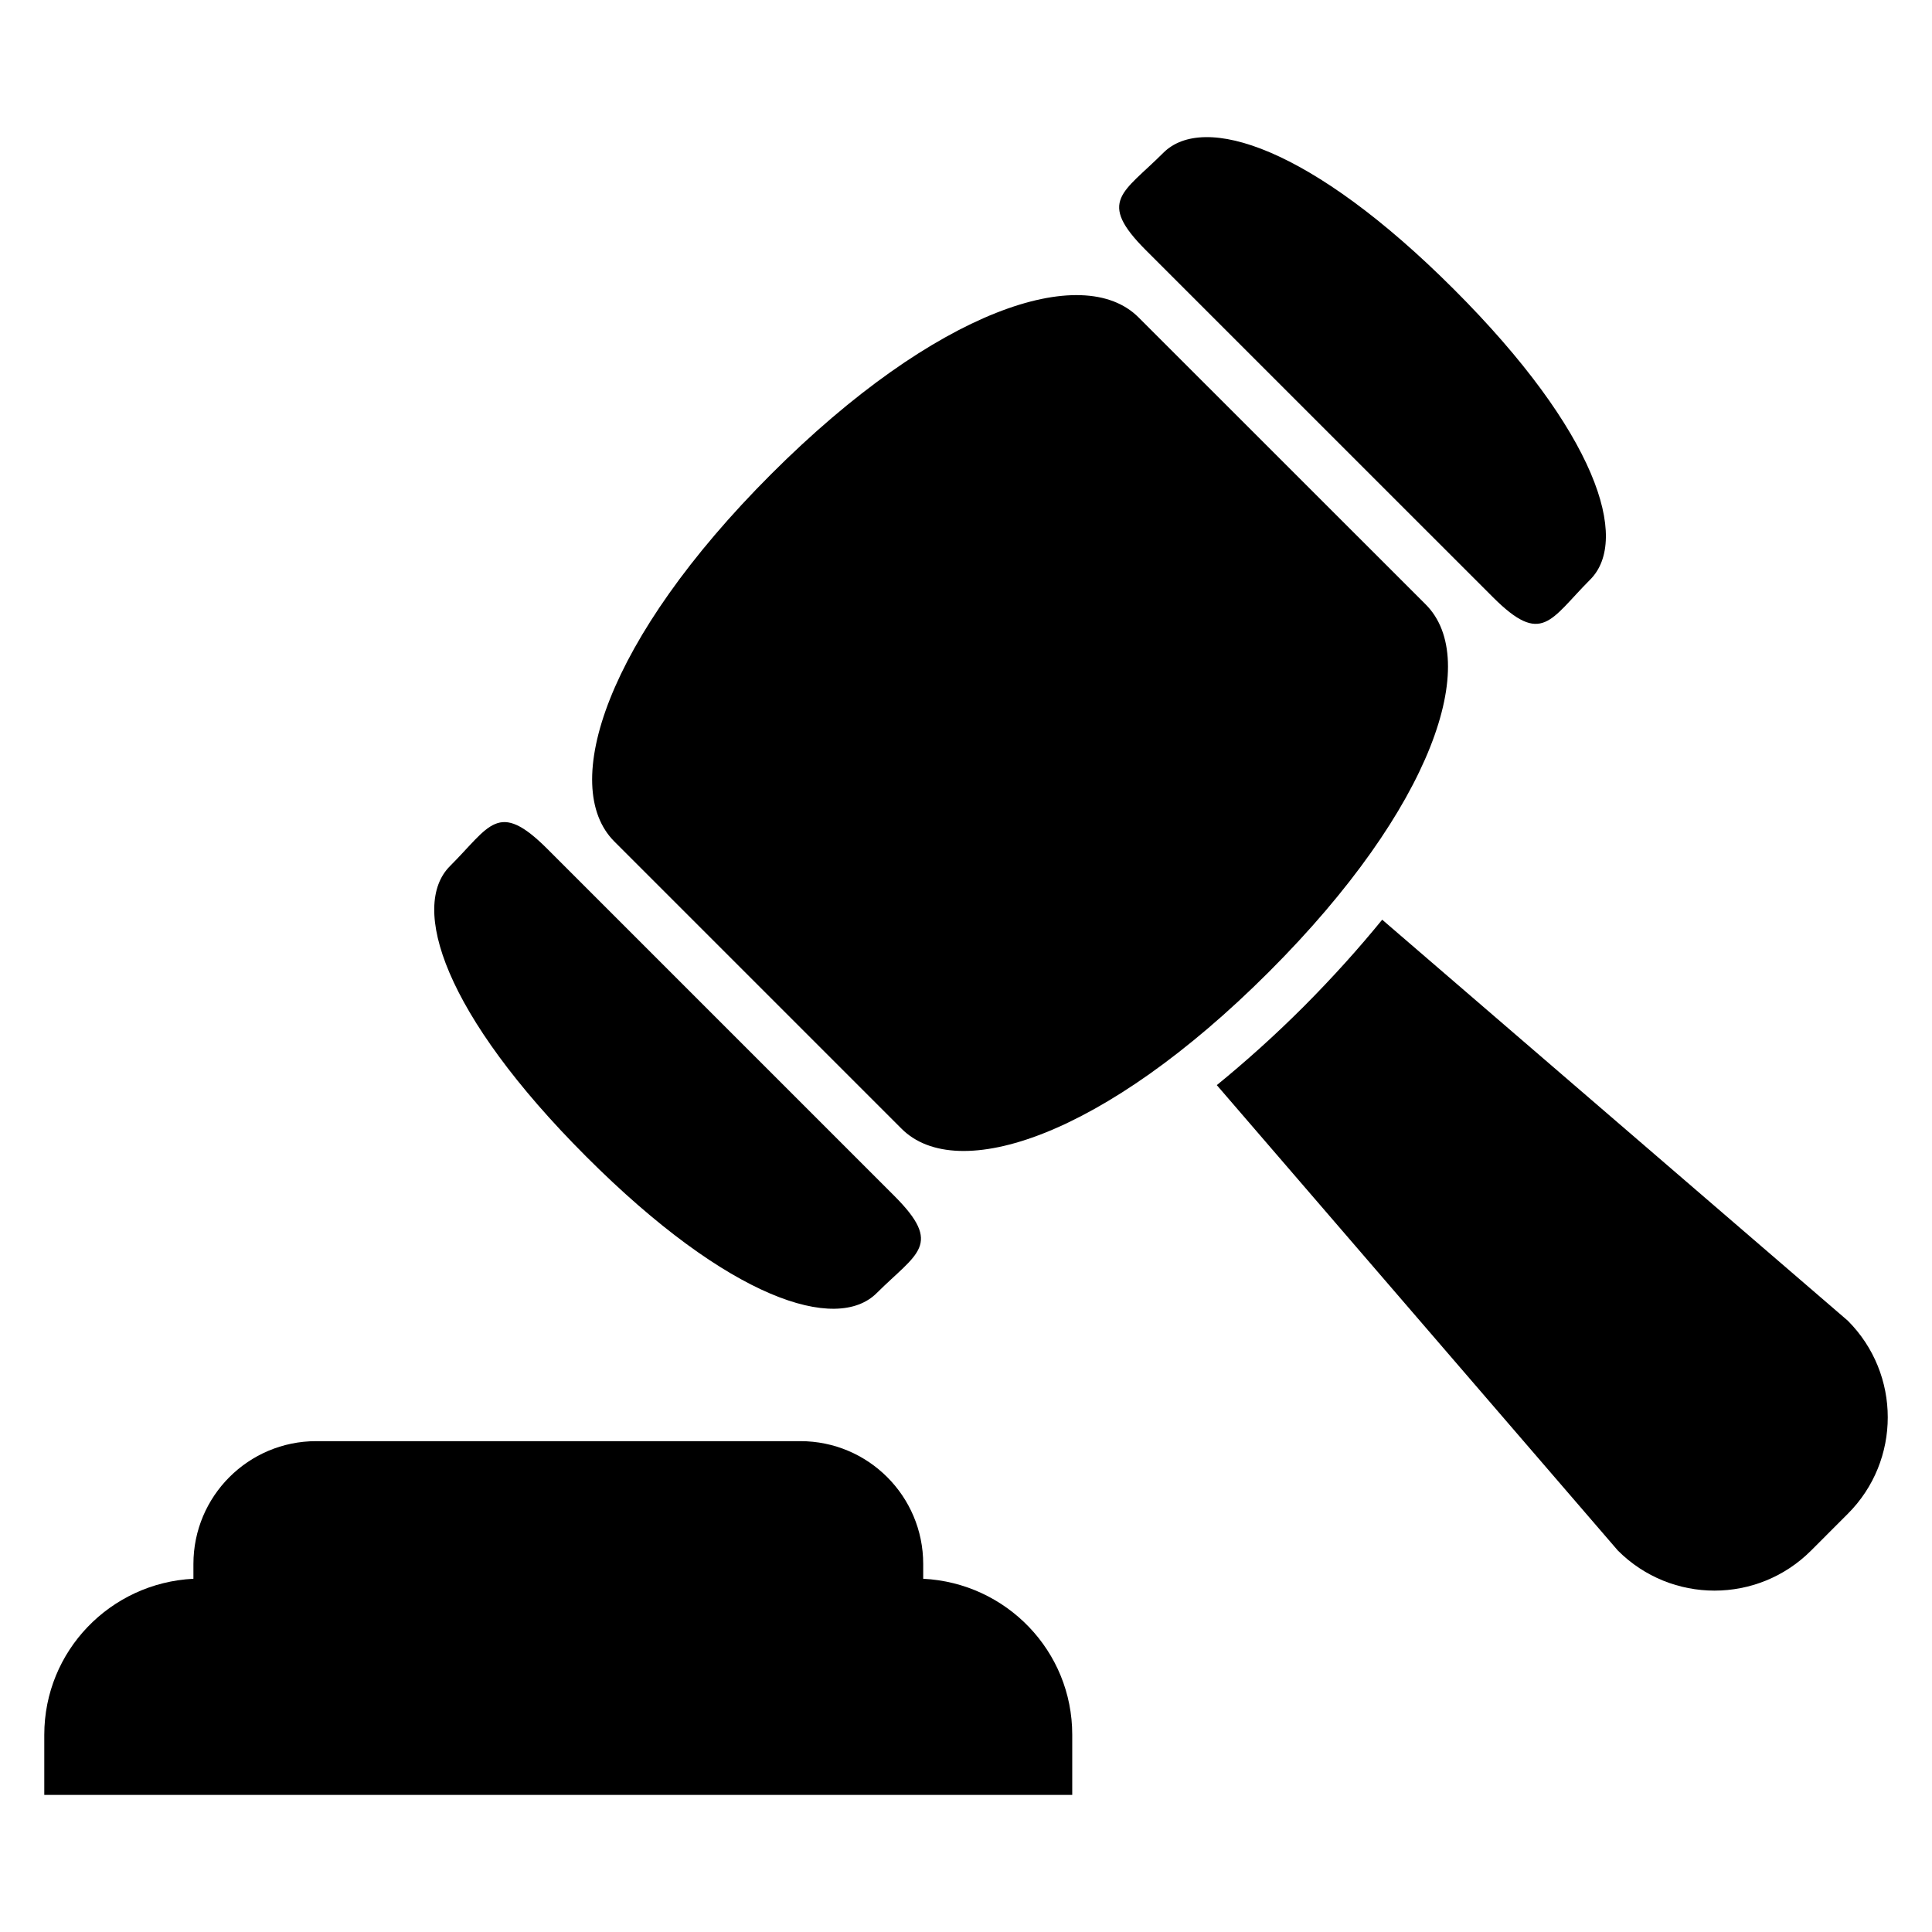 <?xml version="1.0" encoding="UTF-8"?>
<!-- Uploaded to: SVG Repo, www.svgrepo.com, Generator: SVG Repo Mixer Tools -->
<svg fill="#000000" width="800px" height="800px" version="1.1" viewBox="144 144 512 512" xmlns="http://www.w3.org/2000/svg">
 <g>
  <path d="m388.66 562.39v-3.91c0-17.984-14.578-32.562-32.562-32.562h-128.29c-17.984 0-32.551 14.578-32.551 32.562v3.91c-21.996 1.098-39.523 19.113-39.523 41.355v15.922h272.42v-15.922c0.02-22.242-17.508-40.258-39.492-41.355z"/>
  <path d="m380.96 460.88c13.082 13.082 6.047 15.176-4.609 25.785-10.625 10.641-39.129 1.727-76.977-36.137-37.848-37.848-46.762-66.352-36.137-76.992 10.625-10.609 12.719-17.648 25.816-4.566z"/>
  <path d="m539.61 302.23c13.082 13.082 15.176 6.031 25.801-4.625 10.641-10.609 1.727-39.129-36.137-76.961-37.848-37.848-66.367-46.777-76.992-36.137-10.641 10.641-17.664 12.734-4.594 25.816z"/>
  <path d="m521.84 304.2c14.719 14.734 2.231 53.586-41.559 97.355-43.77 43.77-82.625 56.305-97.355 41.57l-76.121-76.121c-14.703-14.703-2.215-53.586 41.559-97.355 43.77-43.77 82.641-56.273 97.355-41.543z"/>
  <path d="m489.49 410.76c-7.848 7.848-15.543 14.703-23.023 20.809l106.3 123.36c14.137 14.137 37.039 14.137 51.176 0l9.742-9.754c14.121-14.105 14.121-37.039 0-51.176l-123.39-106.27c-6.094 7.481-12.965 15.16-20.812 23.039z"/>
 </g>
</svg>
